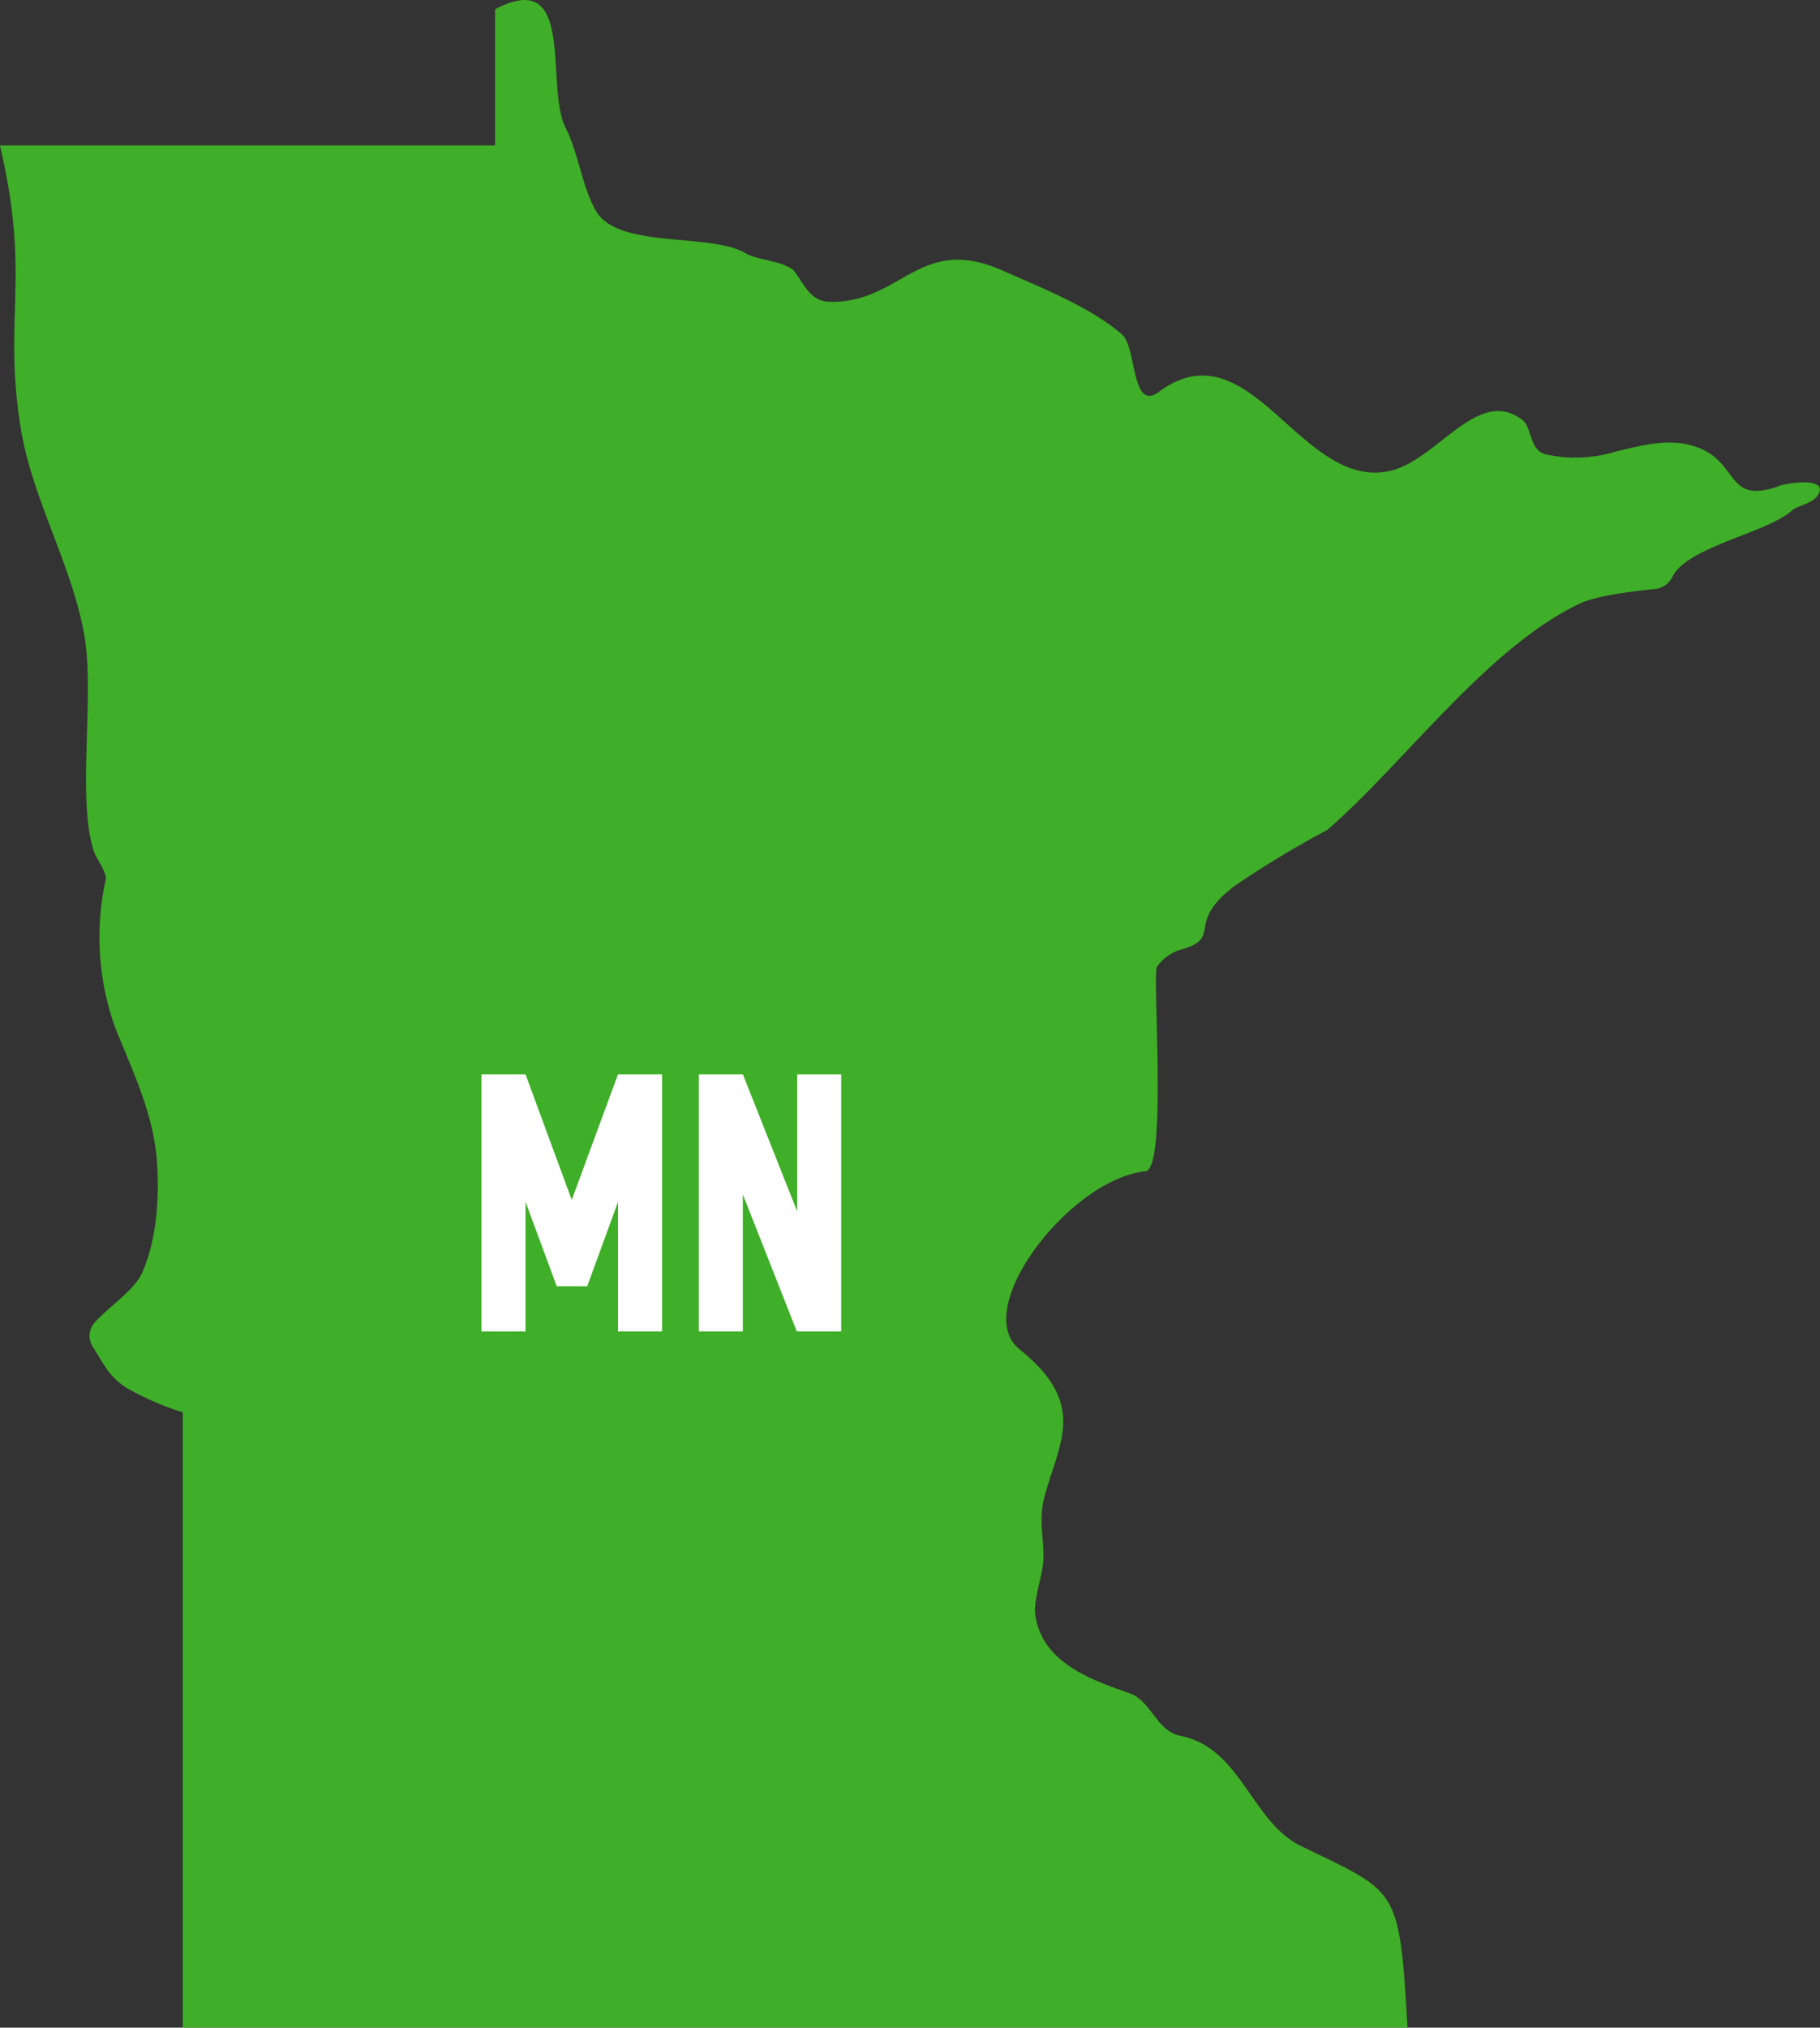 <?xml version="1.0" encoding="UTF-8"?> <svg xmlns="http://www.w3.org/2000/svg" width="191.073" height="212.741" viewBox="0 0 191.073 212.741"><rect x="0" y="0" width="191.073" height="212.741" fill="#333333" stroke="none"/><g id="Group_1620" data-name="Group 1620" transform="translate(-806.368 -0.001)"><path id="inactive_state_-_minnesota" data-name="inactive state - minnesota" d="M1696.507,51.017c-5.309,1.884-4.264-2.176-8.009-3.871-3.006-1.361-6-.483-9.094.234a14.37,14.37,0,0,1-7.409.276c-1.672-.48-1.346-2.828-2.419-3.627-2.338-1.741-4.559-.678-6.815.96s-4.549,3.852-7.027,4.415c-4.219.958-7.6-2.035-10.91-4.991-4.083-3.644-8.063-7.232-13.387-3.288-2.881,2.134-2.317-4.679-3.843-6.019-3.25-2.853-8.537-4.939-12.552-6.719-8.748-3.878-10.62,3.46-18.168,3.281-1.959-.047-2.617-1.741-3.628-3.119-.816-1.114-3.98-1.248-5.161-1.962-3.643-2.2-13.33-.429-15.7-4.407-1.48-2.488-1.825-6.018-3.227-8.788-2.2-4.348,1.184-16.967-7.393-12.411V15.262h-51.985c3.278,13.953.3,18,2.182,29.664,1.2,7.416,5.346,14.279,6.661,21.646,1.15,6.442-.815,17.276,1.034,22.8.258.771,1.388,2.142,1.215,2.984a28.03,28.03,0,0,0,1.032,15.531c1.72,4.295,4.025,8.985,4.361,14.045.276,4.159-.1,8.338-1.579,11.652-.8,1.8-3.493,3.519-5,5.224a2.145,2.145,0,0,0-.184,2.478c1.1,1.644,1.6,3.061,3.589,4.353a30.683,30.683,0,0,0,5.886,2.55v64.554h128.58c-.876-14.955-1.015-14.1-11.189-19.057-5.233-2.552-6.262-10.3-12.685-11.567-2.469-.488-3.068-3.682-5.288-4.452-4.255-1.477-9.16-3.268-9.912-8.163-.239-1.557.724-4.019.837-5.782.12-1.852-.514-4.267.085-6.542,1.532-5.829,4.657-9.78-2.573-15.6-5.226-4.2,5.267-17.864,13.214-18.687,2.312-.239.7-20.533,1.2-21.463a5.053,5.053,0,0,1,2.231-1.712c4.985-1.311.483-2.684,5.979-6.8a105.834,105.834,0,0,1,9.682-5.842c3.969-3.444,8.079-8.111,12.385-12.519,4.479-4.584,9.171-8.887,14.141-11.24,1.729-.819,5.766-1.309,7.968-1.524a2.336,2.336,0,0,0,1.781-1.365c1.638-3.072,9.845-4.511,12.479-6.841.706-.624,2.246-.691,2.814-1.756.948-1.777-3.178-1.191-4.212-.824" transform="translate(-703.418 -0.002)" fill="#3fae28"></path><path id="Path_1146" data-name="Path 1146" d="M1618.772,238.023v-13.6l-3.239,8.864h-3.2l-3.277-8.864v13.6h-4.624V211.05h4.624l4.854,13.179,4.857-13.179h4.624v26.973Z" transform="translate(-747.517 -98.33)" fill="#fff"></path><path id="Path_1147" data-name="Path 1147" d="M1647.15,211.05h4.624l5.7,14.373V211.05h4.624v26.973h-4.661l-5.665-14.373v14.373h-4.624Z" transform="translate(-767.417 -98.332)" fill="#fff"></path></g></svg> 
